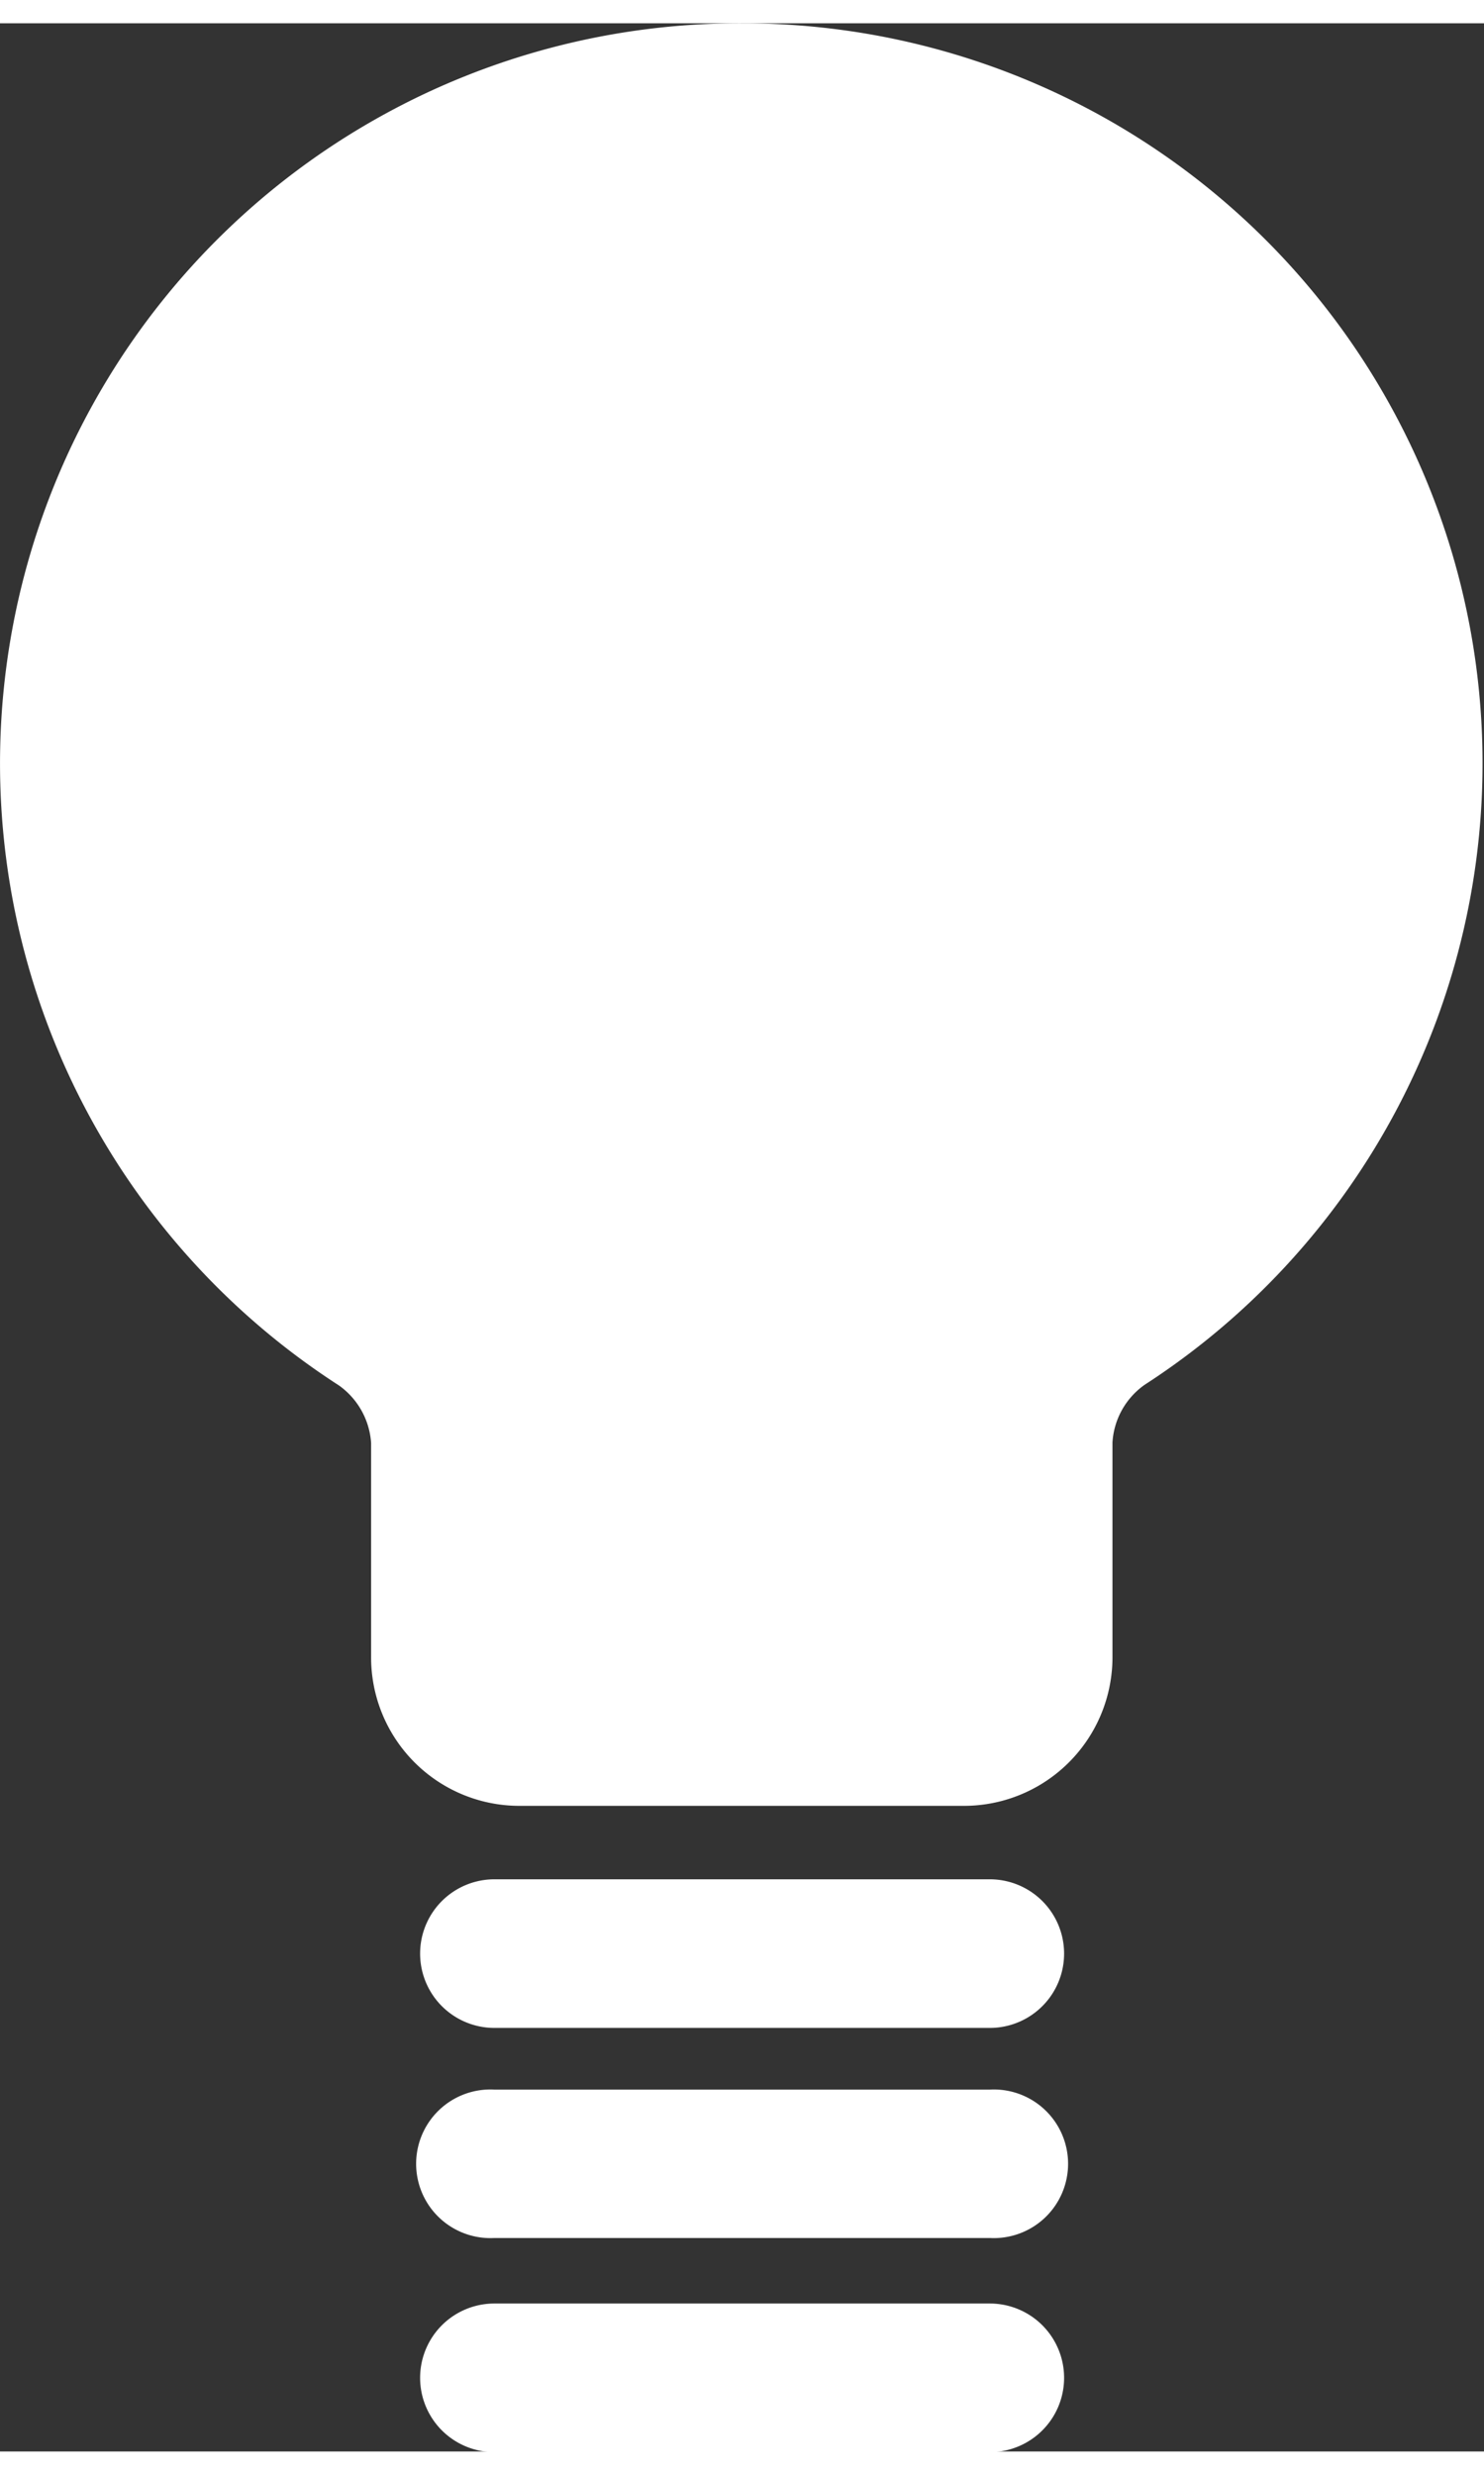 <?xml version="1.0"?>
<svg xmlns="http://www.w3.org/2000/svg" width="24" height="40" viewBox="0 0 69.34 113.39"><rect x="0" y="0" width="69.34" height="113.39" fill="#333333" stroke="none"/><defs><style>.a{fill:#fff;}</style></defs><title>Lampe</title><path class="a" d="M45.12,93.61H68.27a3.47,3.47,0,0,0,0-6.94H45.12a3.47,3.47,0,1,0,0,6.94Zm0,0" transform="translate(-22.02)"/><path class="a" d="M45.12,103.42H68.27a3.47,3.47,0,1,0,0-6.93H45.12a3.47,3.47,0,1,0,0,6.93Zm0,10H68.27a3.47,3.47,0,0,0,0-6.94H45.12a3.47,3.47,0,1,0,0,6.94Zm0-10" transform="translate(-22.02)"/><path class="a" d="M56.69,0A34.56,34.56,0,0,0,37.86,63.61a3.59,3.59,0,0,1,1.5,2.69v10a6.93,6.93,0,0,0,6.93,6.94h20.8A6.94,6.94,0,0,0,74,76.27v-10a3.56,3.56,0,0,1,1.5-2.69A34.56,34.56,0,0,0,56.69,0Zm0,0" transform="translate(-22.02)"/></svg>

